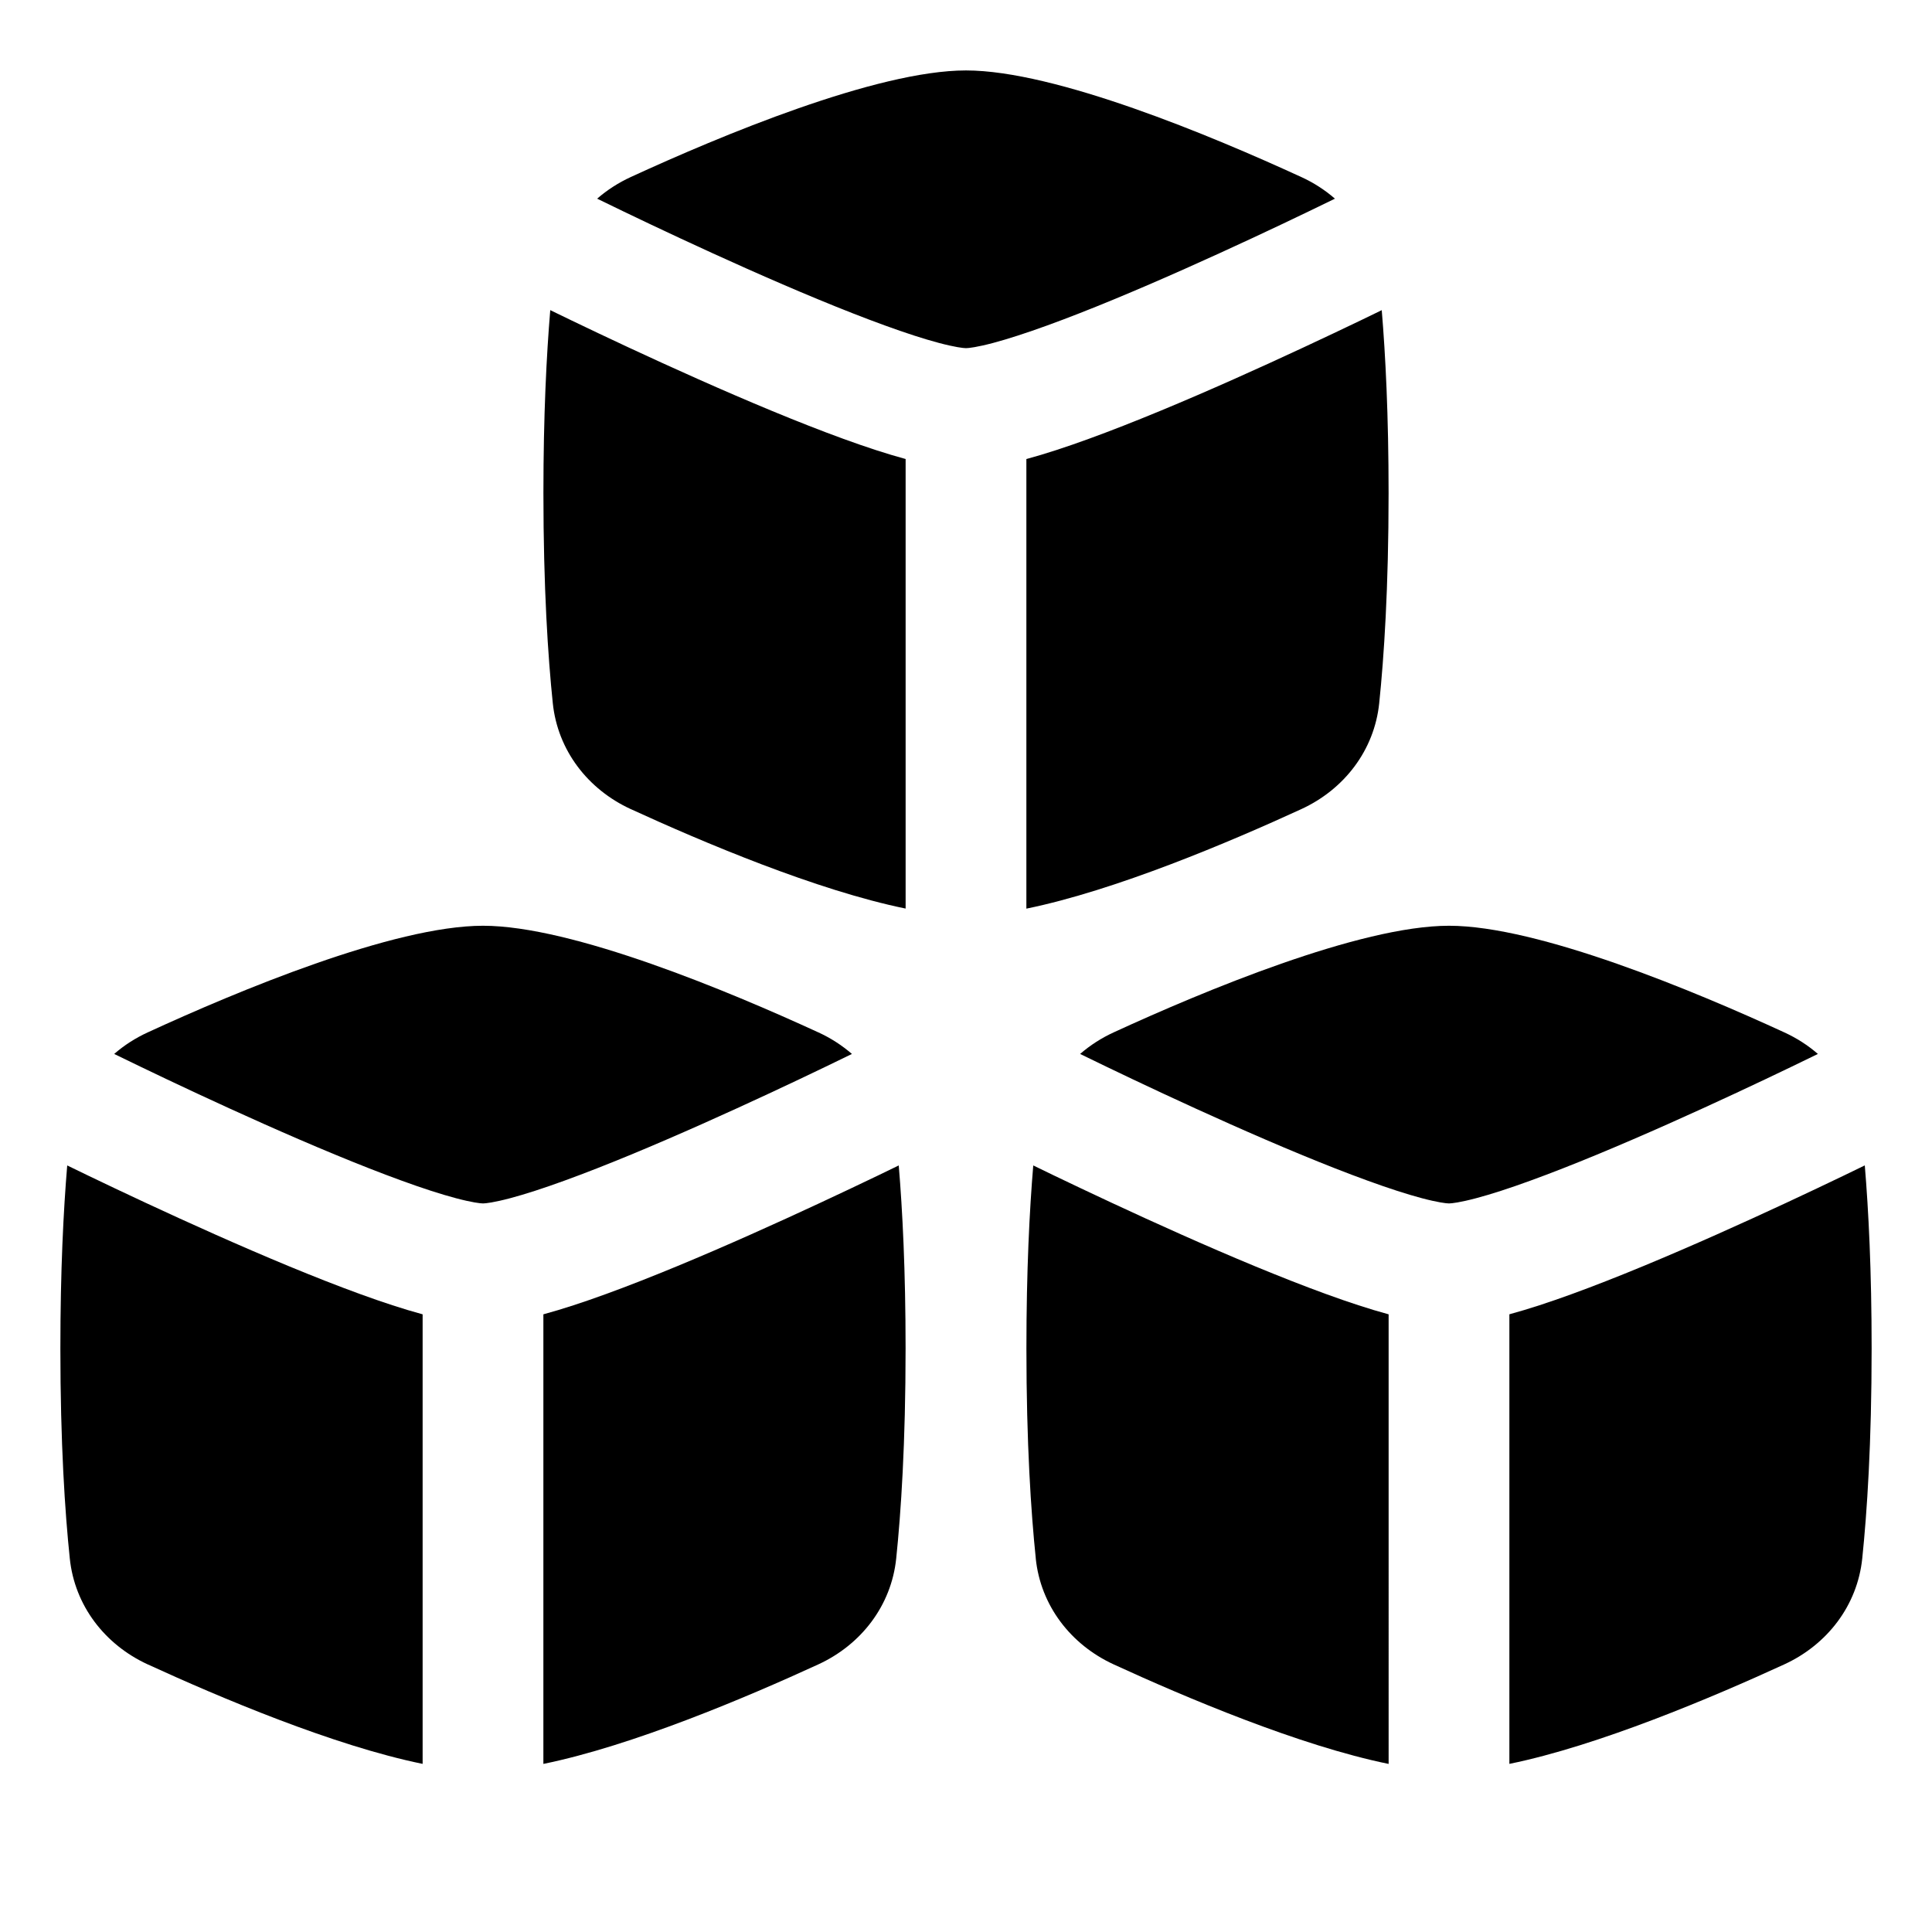 <svg xmlns="http://www.w3.org/2000/svg" fill="none" viewBox="0 0 48 48" id="Industry-Innovation-And-Infrastructure--Streamline-Plump">
  <desc>
    Industry Innovation And Infrastructure Streamline Icon: https://streamlinehq.com
  </desc>
  <g id="industry-innovation-and-infrastructure">
    <path id="Union" fill="#000000" fill-rule="evenodd" d="M32.33 4.398c0.308 0.141 0.589 0.323 0.836 0.538 -0.187 0.091 -0.409 0.199 -0.658 0.319 -0.81 0.39 -1.91 0.908 -3.072 1.425 -1.166 0.519 -2.376 1.028 -3.413 1.404 -0.519 0.188 -0.975 0.337 -1.348 0.436 -0.4 0.106 -0.61 0.13 -0.674 0.13 -0.065 0 -0.275 -0.024 -0.674 -0.13 -0.374 -0.099 -0.83 -0.247 -1.348 -0.436 -1.036 -0.376 -2.246 -0.885 -3.413 -1.404 -1.162 -0.517 -2.262 -1.035 -3.072 -1.425 -0.249 -0.12 -0.471 -0.228 -0.658 -0.319 0.247 -0.215 0.528 -0.396 0.836 -0.538C17.887 3.379 21.779 1.75 24 1.75c2.22 0 6.113 1.629 8.329 2.648ZM25.5 22.574V11.405c0.476 -0.129 1.003 -0.303 1.547 -0.501 1.131 -0.411 2.414 -0.952 3.607 -1.483 1.198 -0.533 2.326 -1.065 3.153 -1.462 0.191 -0.092 0.366 -0.177 0.522 -0.253 0.093 1.11 0.17 2.611 0.17 4.545 0 2.358 -0.114 4.073 -0.233 5.22 -0.121 1.169 -0.869 2.141 -1.937 2.632 -1.775 0.816 -4.624 2.023 -6.83 2.472Zm-9.829 -2.472c-1.068 -0.491 -1.816 -1.463 -1.937 -2.632 -0.119 -1.147 -0.233 -2.862 -0.233 -5.22 0 -1.933 0.077 -3.434 0.17 -4.545 0.156 0.076 0.332 0.161 0.522 0.253 0.827 0.398 1.955 0.93 3.153 1.462 1.194 0.531 2.476 1.072 3.607 1.483 0.544 0.198 1.071 0.372 1.547 0.501v11.169c-2.205 -0.449 -5.054 -1.656 -6.83 -2.472Zm4.659 5.546c0.308 0.141 0.589 0.323 0.836 0.537 -0.187 0.091 -0.409 0.199 -0.658 0.319 -0.81 0.39 -1.91 0.908 -3.072 1.425 -1.166 0.519 -2.376 1.028 -3.413 1.404 -0.519 0.189 -0.975 0.337 -1.348 0.436 -0.4 0.106 -0.61 0.13 -0.674 0.13 -0.065 0 -0.275 -0.024 -0.674 -0.13 -0.374 -0.099 -0.83 -0.247 -1.348 -0.436 -1.036 -0.376 -2.246 -0.885 -3.412 -1.404 -1.162 -0.517 -2.262 -1.035 -3.072 -1.425 -0.25 -0.12 -0.471 -0.228 -0.658 -0.319 0.247 -0.215 0.528 -0.396 0.836 -0.537C5.887 24.629 9.779 23 12 23c2.22 0 6.113 1.629 8.329 2.648ZM13.5 43.824V32.654c0.476 -0.129 1.003 -0.303 1.547 -0.501 1.131 -0.411 2.414 -0.952 3.607 -1.483 1.198 -0.533 2.326 -1.065 3.153 -1.462 0.191 -0.092 0.366 -0.176 0.522 -0.253 0.093 1.11 0.17 2.611 0.17 4.545 0 2.358 -0.114 4.073 -0.233 5.22 -0.121 1.169 -0.869 2.141 -1.937 2.632 -1.775 0.816 -4.624 2.023 -6.83 2.472ZM3.671 41.352c-1.068 -0.491 -1.816 -1.463 -1.937 -2.632C1.614 37.573 1.5 35.858 1.5 33.5c0 -1.933 0.077 -3.434 0.17 -4.545 0.156 0.076 0.332 0.161 0.522 0.253 0.827 0.398 1.955 0.929 3.153 1.462 1.194 0.531 2.476 1.072 3.608 1.483 0.544 0.198 1.071 0.372 1.547 0.501v11.169c-2.205 -0.449 -5.054 -1.656 -6.83 -2.472Zm41.495 -15.166c-0.247 -0.215 -0.528 -0.396 -0.836 -0.537C42.113 24.629 38.221 23 36 23c-2.22 0 -6.113 1.629 -8.329 2.648 -0.308 0.141 -0.589 0.323 -0.836 0.537 0.187 0.091 0.409 0.199 0.658 0.319 0.81 0.39 1.91 0.908 3.072 1.425 1.166 0.519 2.376 1.028 3.413 1.404 0.519 0.189 0.975 0.337 1.348 0.436 0.4 0.106 0.61 0.13 0.674 0.13 0.065 0 0.275 -0.024 0.674 -0.13 0.374 -0.099 0.83 -0.247 1.348 -0.436 1.036 -0.376 2.246 -0.885 3.413 -1.404 1.162 -0.517 2.262 -1.035 3.072 -1.425 0.249 -0.12 0.471 -0.228 0.658 -0.319ZM37.5 32.654v11.169c2.205 -0.449 5.054 -1.656 6.83 -2.472 1.068 -0.491 1.816 -1.463 1.937 -2.632 0.119 -1.147 0.233 -2.862 0.233 -5.22 0 -1.933 -0.077 -3.434 -0.17 -4.545 -0.156 0.076 -0.332 0.161 -0.522 0.253 -0.827 0.398 -1.955 0.929 -3.153 1.462 -1.194 0.531 -2.476 1.072 -3.607 1.483 -0.544 0.198 -1.071 0.372 -1.547 0.501Zm-11.767 6.066c0.121 1.169 0.869 2.141 1.937 2.632 1.775 0.816 4.624 2.023 6.83 2.472V32.654c-0.476 -0.129 -1.003 -0.303 -1.547 -0.501 -1.131 -0.411 -2.414 -0.952 -3.607 -1.483 -1.198 -0.533 -2.326 -1.065 -3.153 -1.462 -0.191 -0.092 -0.366 -0.176 -0.522 -0.253 -0.093 1.11 -0.17 2.611 -0.17 4.545 0 2.358 0.114 4.073 0.233 5.22Z" clip-rule="evenodd" stroke-width="1"></path>
  </g>
</svg>